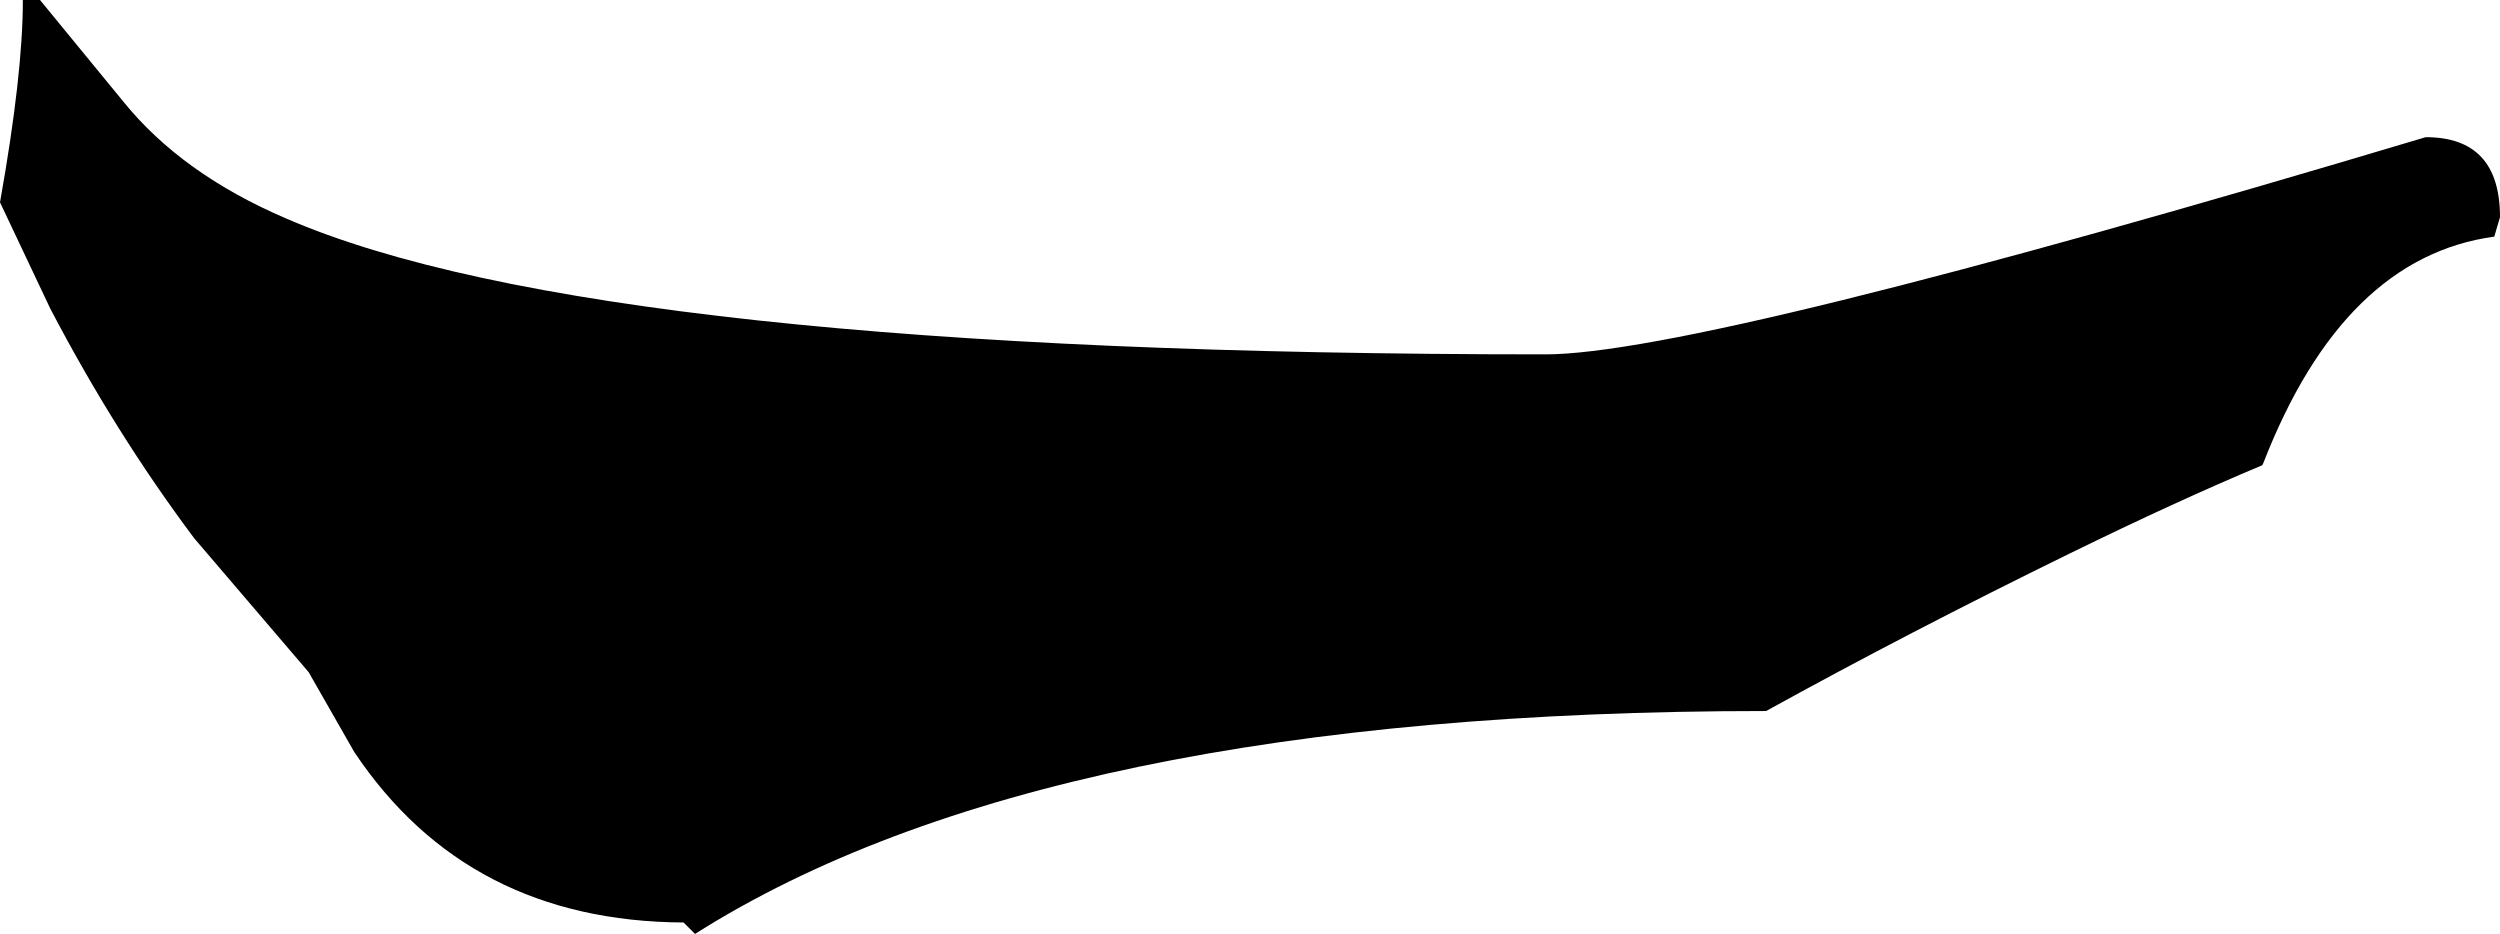 <?xml version="1.0" encoding="UTF-8" standalone="no"?>
<svg xmlns:xlink="http://www.w3.org/1999/xlink" height="40.85px" width="109.35px" xmlns="http://www.w3.org/2000/svg">
  <g transform="matrix(1.0, 0.0, 0.0, 1.0, 22.5, -55.75)">
    <path d="M86.85 65.25 L86.6 66.1 Q80.0 67.0 76.5 76.0 L76.45 76.1 Q72.75 77.65 68.05 79.95 61.0 83.4 54.75 86.85 23.3 86.85 7.9 96.6 L7.4 96.1 Q-2.05 96.05 -7.0 88.65 L-9.0 85.15 -14.0 79.3 Q-17.45 74.7 -20.3 69.25 L-22.5 64.6 Q-21.5 59.0 -21.5 55.75 L-20.75 55.75 -17.1 60.2 Q-14.55 63.35 -10.0 65.3 3.7 71.25 45.1 71.25 51.85 71.25 83.6 61.75 86.85 61.75 86.85 65.25" fill="#000000" fill-rule="evenodd" stroke="none"/>
  </g>
</svg>
